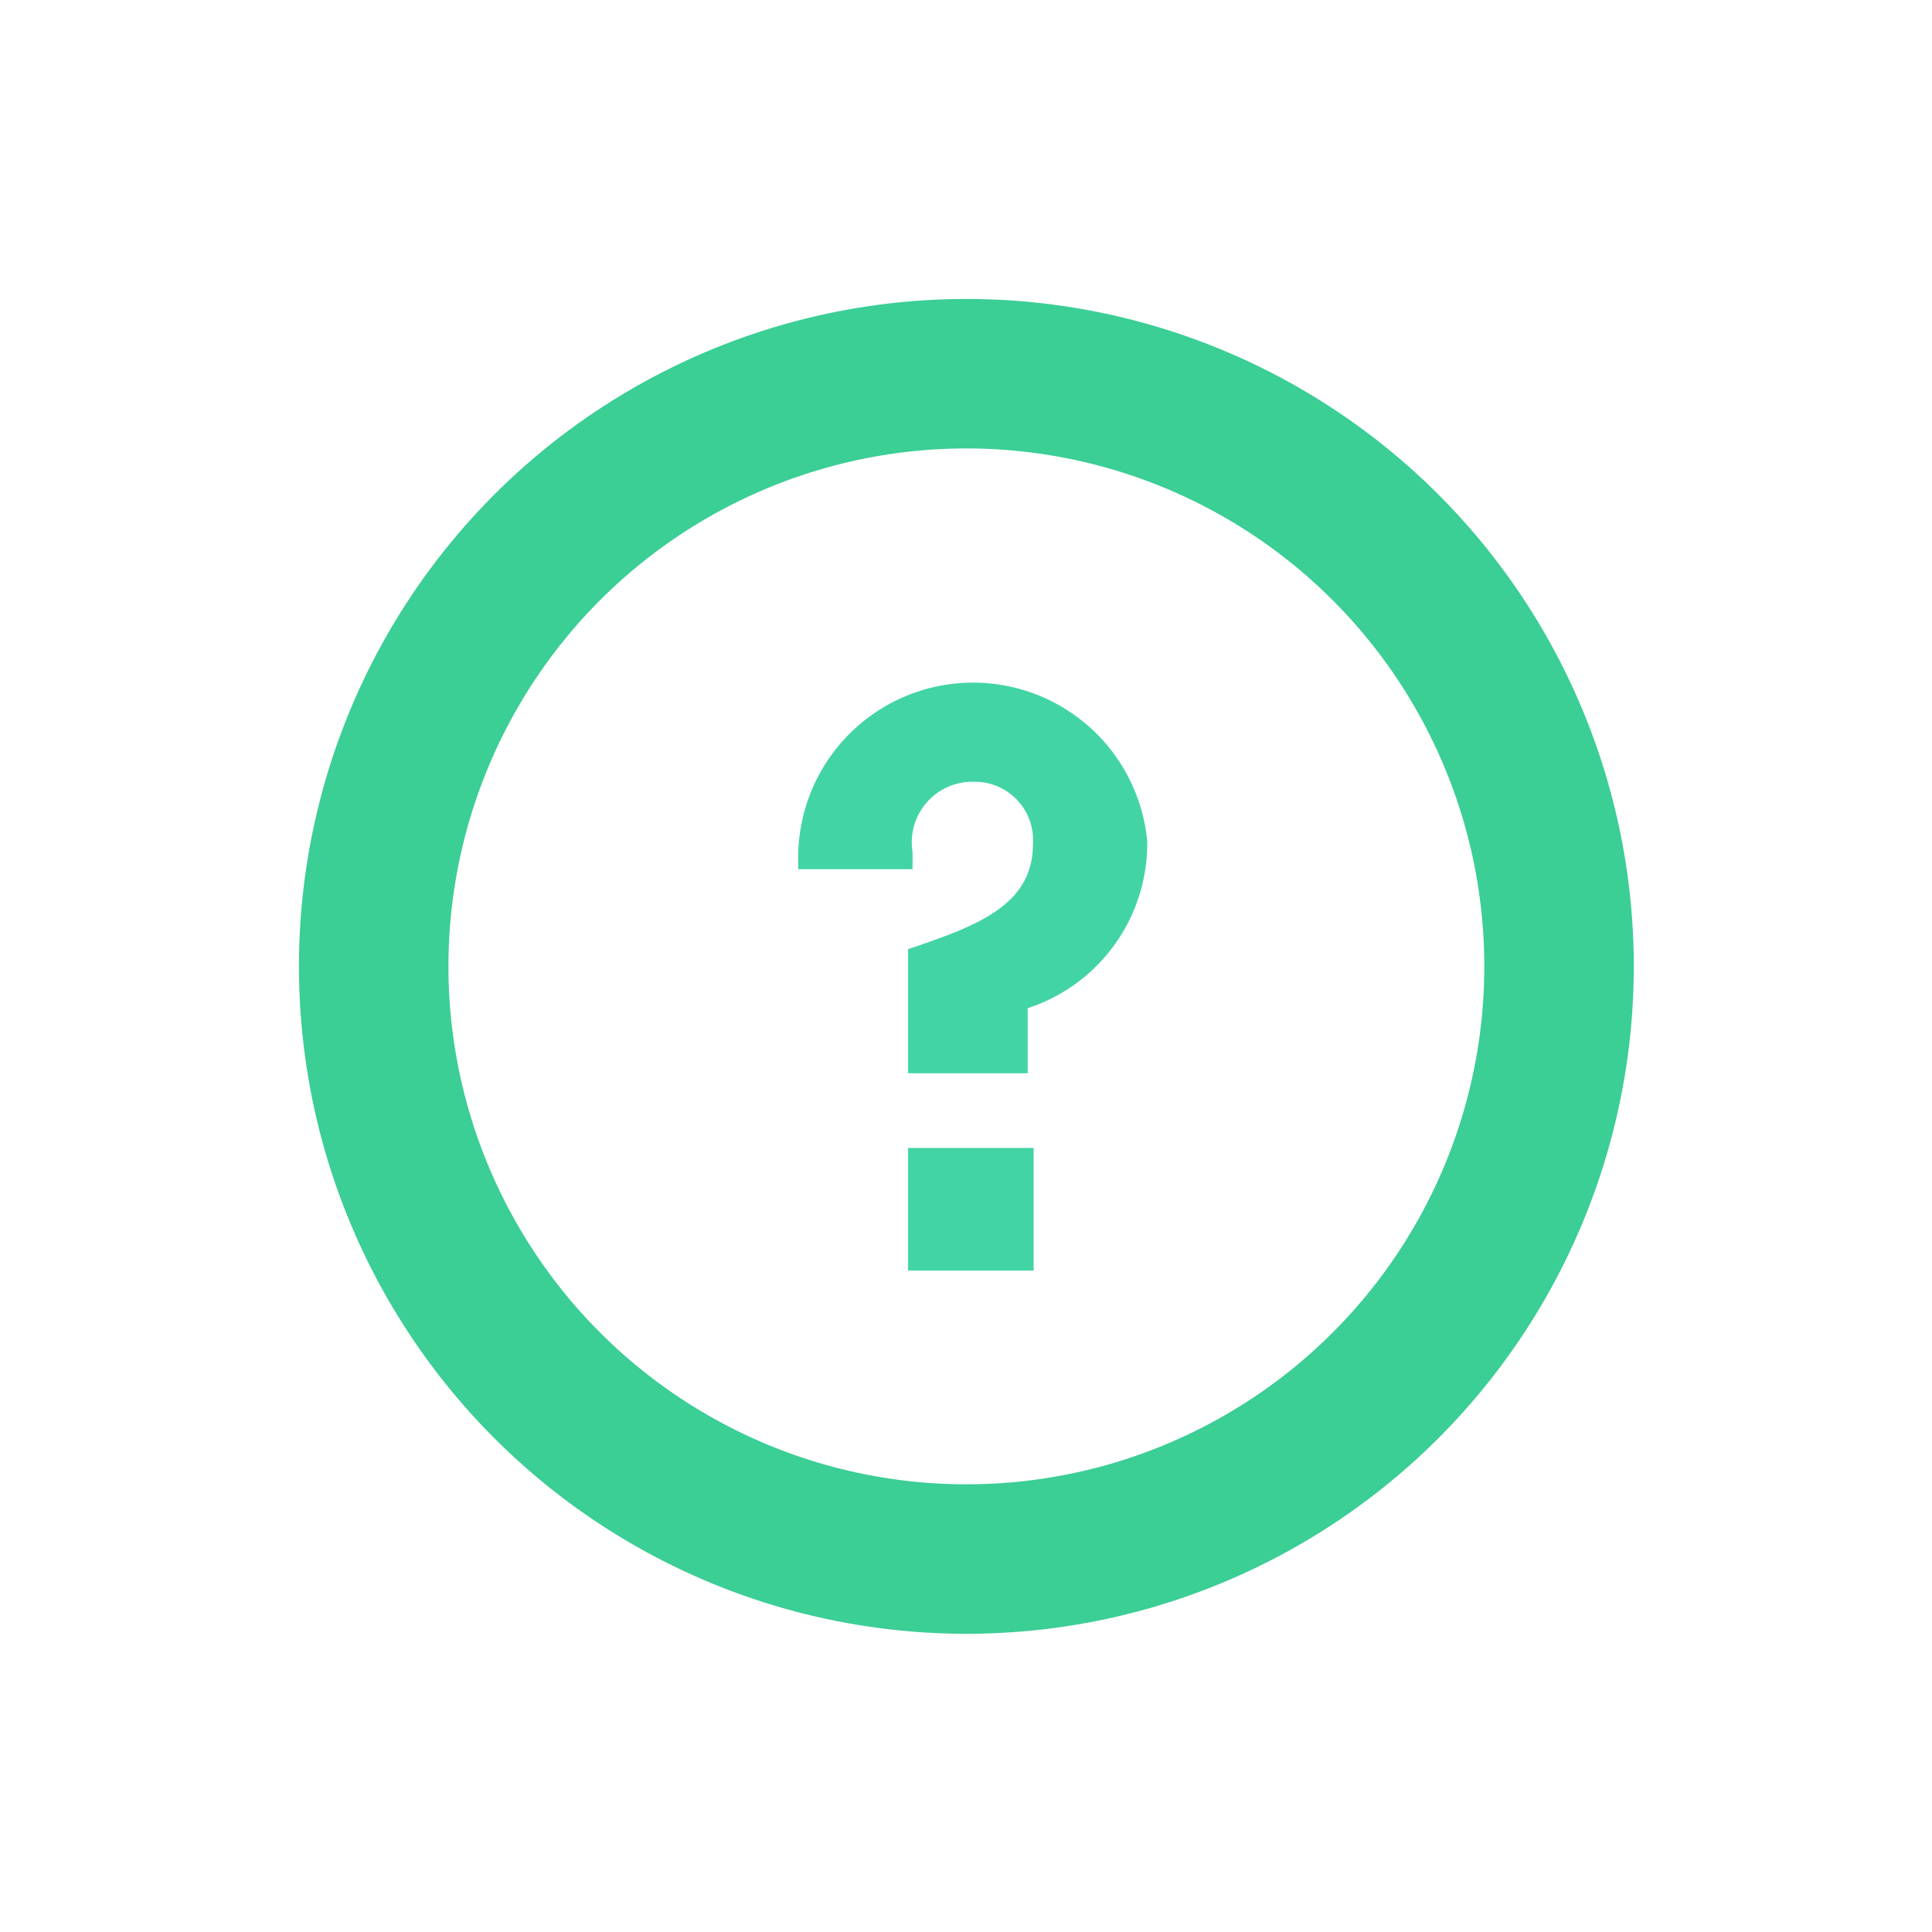 <svg id="Layer_1" data-name="Layer 1" xmlns="http://www.w3.org/2000/svg" xmlns:xlink="http://www.w3.org/1999/xlink" viewBox="0 0 25.85 25.85">
    <defs>
        <style>
            .cls-1,.cls-4{fill:none;}
            .cls-2{clip-path:url(#clip-path);}
            .cls-3{fill:#fff;}
            .cls-4{stroke:#3bce95;stroke-linecap:round;stroke-linejoin:round;stroke-width:2px;}
            .cls-5{fill:#43d4a6;}
        </style>
        <clipPath id="clip-path" transform="translate(-910 -591)">
        <rect class="cls-1" x="914" y="595" width="18" height="18"/>
        </clipPath>
    </defs>
    <title></title>
    <g class="cls-2">
        <rect class="cls-3" width="25.85" height="25.85"/>
    </g>
    <circle class="cls-1" cx="12.93" cy="12.93" r="7.93"/>
    <circle class="cls-4" cx="12.93" cy="12.93" r="7.93"/>
    <path class="cls-5" d="M922.15,605.37V603.7c0.88-.3,1.67-0.57,1.67-1.4a0.78,0.78,0,0,0-.8-0.84,0.81,0.81,0,0,0-.81.94v0.23h-1.53v-0.19a2.34,2.34,0,0,1,4.67-.18,2.32,2.32,0,0,1-1.6,2.23v0.87h-1.6Zm0,2.63v-1.64h1.68V608H922.1Z" transform="translate(-910 -591)"/>
    <rect class="cls-1" x="4" y="4" width="18" height="18"/>
</svg>